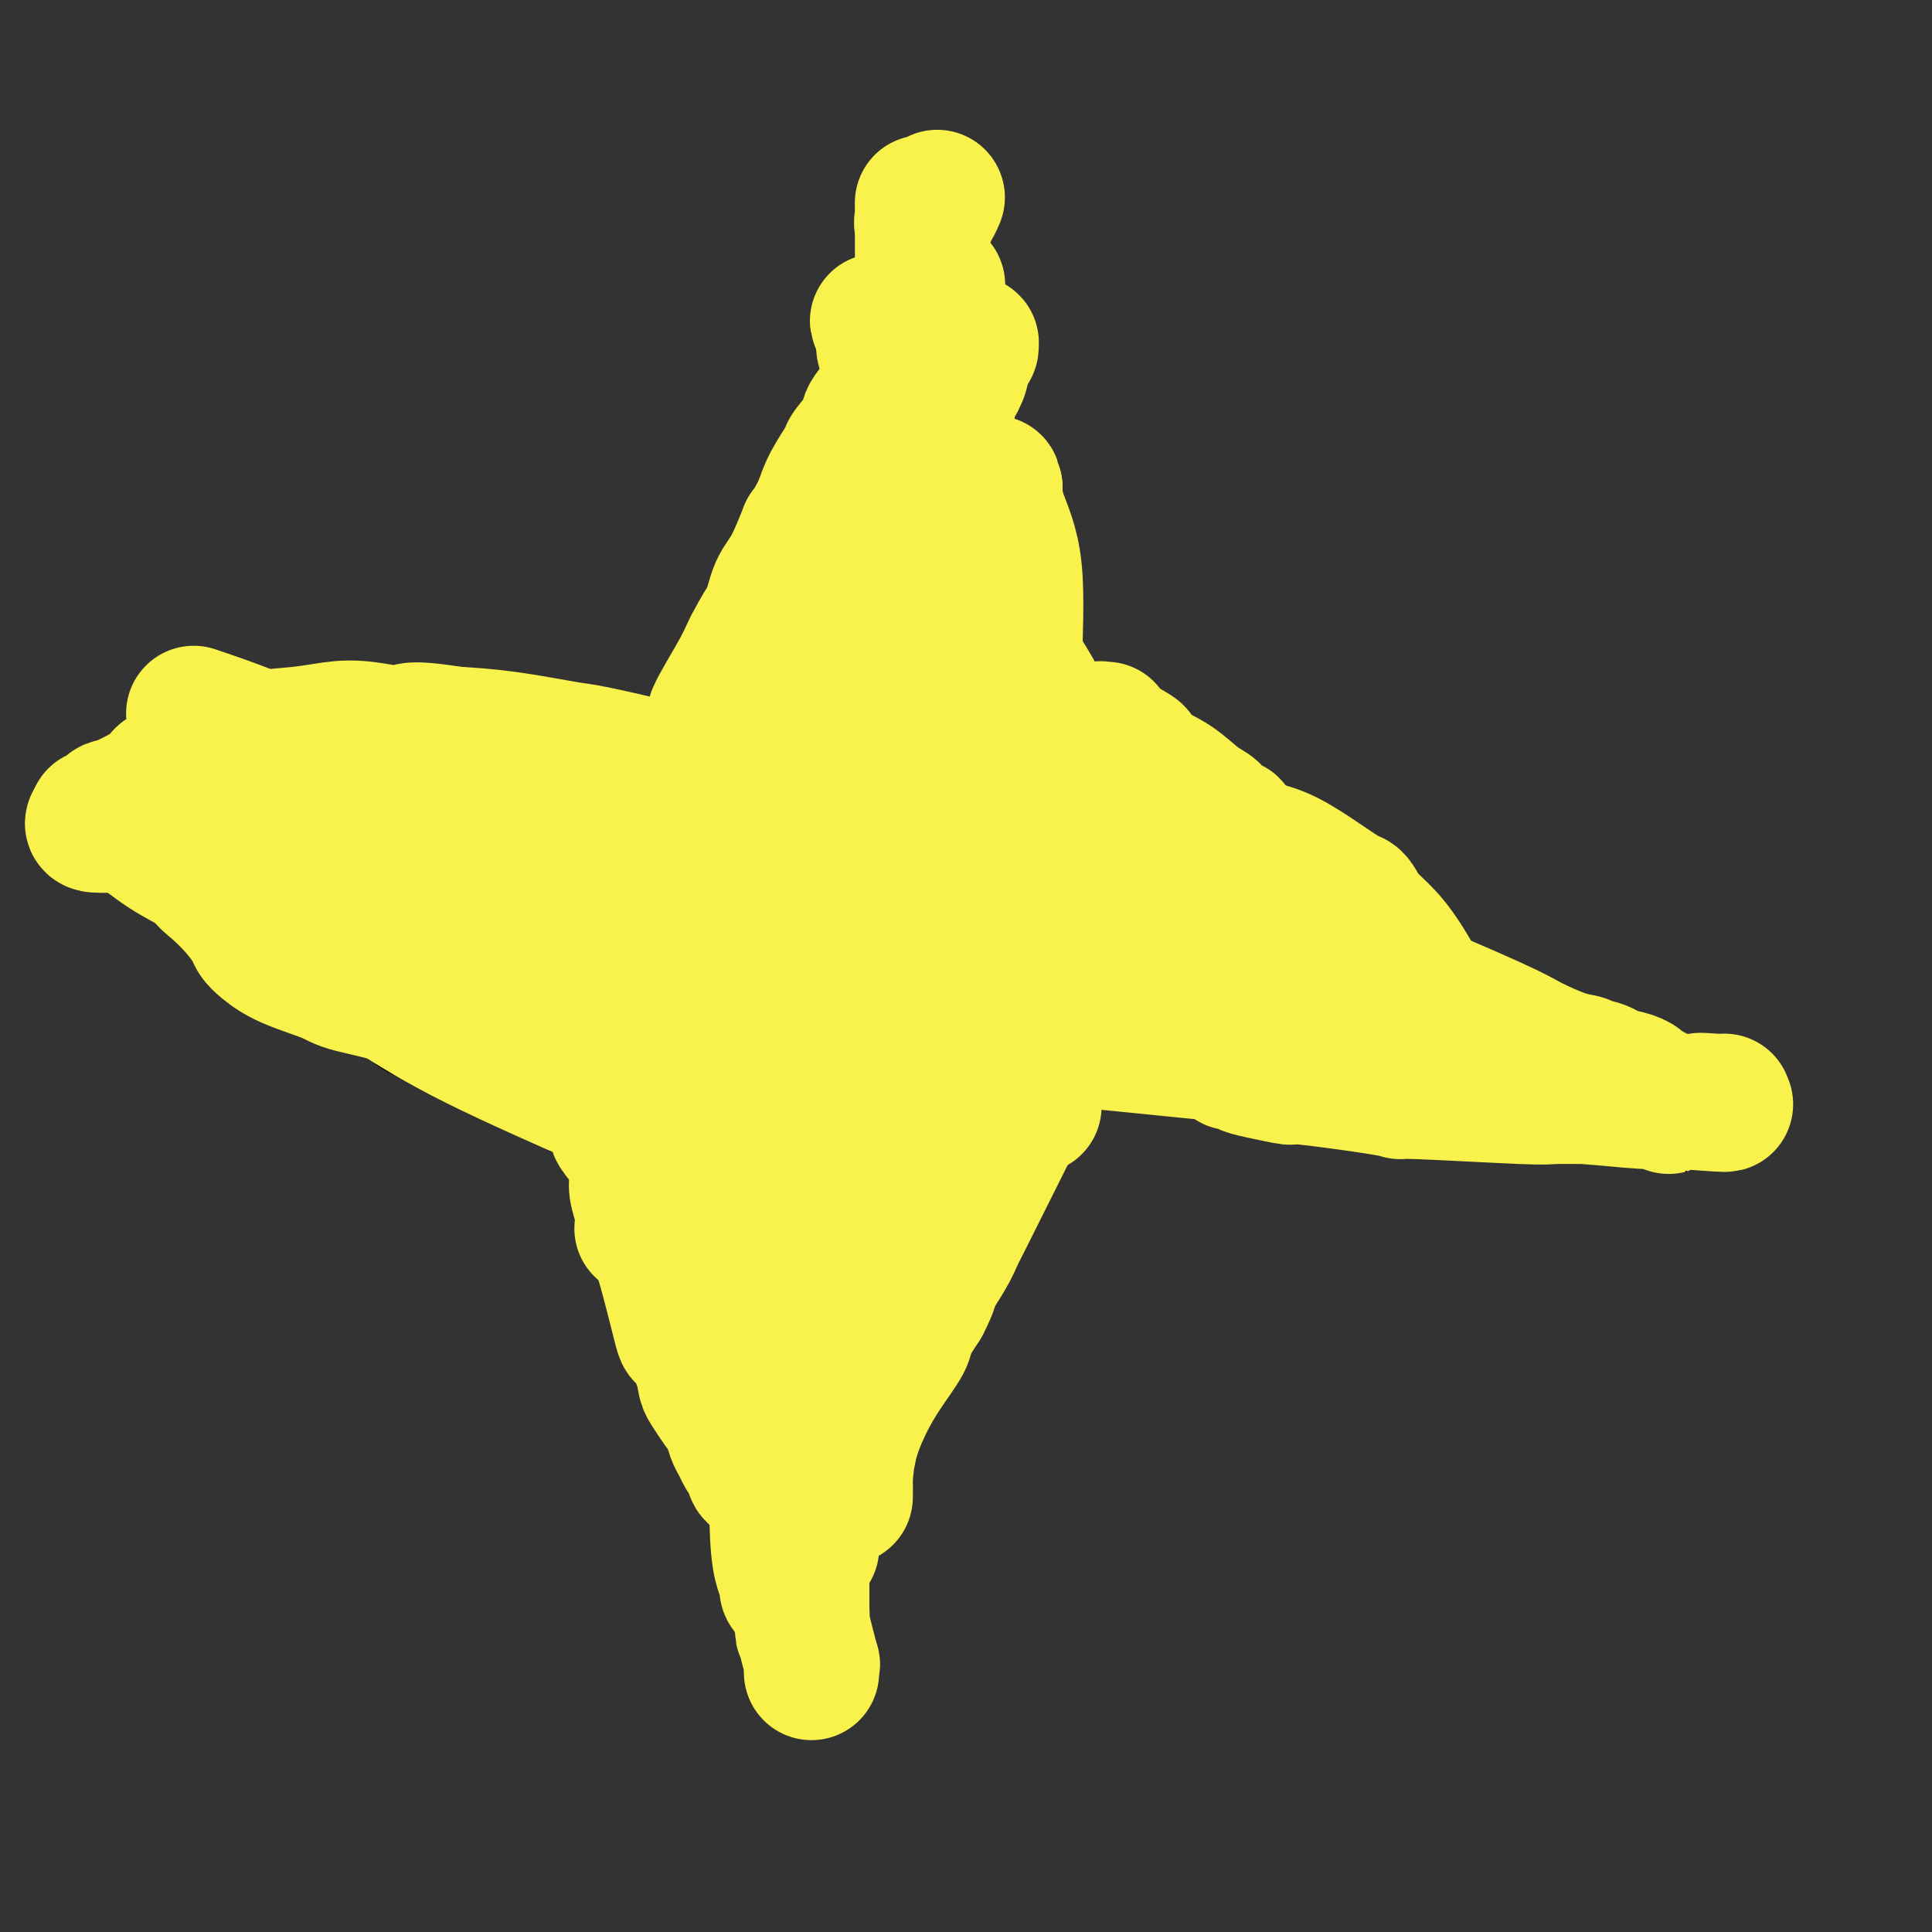 <svg viewBox='0 0 400 400' version='1.1' xmlns='http://www.w3.org/2000/svg' xmlns:xlink='http://www.w3.org/1999/xlink'><rect x="0" y="0" width="400" height="400" fill="#333333" stroke="none"/><g fill='none' stroke='#000000' stroke-width='6' stroke-linecap='round' stroke-linejoin='round'><path d='M186,55c0.001,-0.002 0.002,-0.003 0,0c-0.002,0.003 -0.008,0.011 0,0c0.008,-0.011 0.030,-0.040 0,0c-0.030,0.040 -0.112,0.148 0,0c0.112,-0.148 0.418,-0.553 0,0c-0.418,0.553 -1.560,2.064 -2,3c-0.440,0.936 -0.177,1.297 -1,3c-0.823,1.703 -2.733,4.748 -4,8c-1.267,3.252 -1.891,6.712 -3,10c-1.109,3.288 -2.702,6.405 -4,9c-1.298,2.595 -2.302,4.667 -3,7c-0.698,2.333 -1.090,4.927 -2,7c-0.910,2.073 -2.338,3.624 -3,5c-0.662,1.376 -0.559,2.577 -1,4c-0.441,1.423 -1.427,3.067 -2,4c-0.573,0.933 -0.732,1.156 -1,2c-0.268,0.844 -0.646,2.308 -1,3c-0.354,0.692 -0.685,0.611 -1,1c-0.315,0.389 -0.613,1.248 -1,2c-0.387,0.752 -0.863,1.397 -1,2c-0.137,0.603 0.065,1.163 0,2c-0.065,0.837 -0.398,1.951 -1,3c-0.602,1.049 -1.475,2.032 -2,3c-0.525,0.968 -0.703,1.921 -1,3c-0.297,1.079 -0.714,2.284 -1,3c-0.286,0.716 -0.441,0.943 -1,2c-0.559,1.057 -1.521,2.943 -2,4c-0.479,1.057 -0.475,1.285 -1,2c-0.525,0.715 -1.579,1.919 -2,3c-0.421,1.081 -0.211,2.041 0,3'/><path d='M145,153c-6.752,16.258 -3.132,7.903 -2,5c1.132,-2.903 -0.225,-0.354 -1,1c-0.775,1.354 -0.968,1.511 -1,2c-0.032,0.489 0.098,1.308 0,2c-0.098,0.692 -0.422,1.257 -1,2c-0.578,0.743 -1.409,1.663 -2,2c-0.591,0.337 -0.942,0.090 -1,0c-0.058,-0.090 0.177,-0.024 0,0c-0.177,0.024 -0.766,0.006 -1,0c-0.234,-0.006 -0.114,-0.002 0,0c0.114,0.002 0.223,0.000 0,0c-0.223,-0.000 -0.777,-0.000 -1,0c-0.223,0.000 -0.116,0.000 0,0c0.116,-0.000 0.241,-0.000 0,0c-0.241,0.000 -0.850,0.000 -1,0c-0.150,-0.000 0.157,-0.000 0,0c-0.157,0.000 -0.778,0.000 -1,0c-0.222,-0.000 -0.045,-0.000 0,0c0.045,0.000 -0.041,0.000 0,0c0.041,-0.000 0.208,-0.000 0,0c-0.208,0.000 -0.790,0.000 -1,0c-0.210,-0.000 -0.046,-0.000 0,0c0.046,0.000 -0.026,0.000 0,0c0.026,-0.000 0.150,-0.000 0,0c-0.150,0.000 -0.575,0.000 -1,0'/><path d='M131,167c-1.392,0.309 -0.373,0.083 0,0c0.373,-0.083 0.100,-0.022 0,0c-0.100,0.022 -0.027,0.006 0,0c0.027,-0.006 0.007,-0.002 0,0c-0.007,0.002 -0.002,0.000 0,0c0.002,-0.000 0.001,-0.000 0,0c-0.001,0.000 -0.000,0.000 0,0c0.000,-0.000 0.000,-0.000 0,0c-0.000,0.000 0.000,0.000 0,0c-0.000,-0.000 -0.000,-0.000 0,0c0.000,0.000 0.000,0.000 0,0c-0.000,-0.000 -0.001,-0.000 0,0c0.001,0.000 0.002,0.000 0,0c-0.002,-0.000 -0.007,-0.000 0,0c0.007,0.000 0.028,0.000 0,0c-0.028,-0.000 -0.104,-0.000 0,0c0.104,0.000 0.387,0.002 0,0c-0.387,-0.002 -1.446,-0.006 -2,0c-0.554,0.006 -0.603,0.022 -1,0c-0.397,-0.022 -1.142,-0.083 -2,0c-0.858,0.083 -1.828,0.311 -3,0c-1.172,-0.311 -2.546,-1.161 -4,-2c-1.454,-0.839 -2.987,-1.668 -5,-2c-2.013,-0.332 -4.507,-0.166 -7,0'/><path d='M107,163c-4.750,-0.724 -4.625,-0.533 -6,-1c-1.375,-0.467 -4.249,-1.590 -6,-2c-1.751,-0.410 -2.380,-0.106 -4,0c-1.620,0.106 -4.233,0.013 -7,0c-2.767,-0.013 -5.689,0.053 -8,0c-2.311,-0.053 -4.010,-0.224 -8,0c-3.990,0.224 -10.270,0.845 -13,1c-2.730,0.155 -1.909,-0.155 -2,0c-0.091,0.155 -1.095,0.773 -2,1c-0.905,0.227 -1.710,0.061 -2,0c-0.290,-0.061 -0.064,-0.016 0,0c0.064,0.016 -0.035,0.004 0,0c0.035,-0.004 0.203,-0.001 0,0c-0.203,0.001 -0.776,0.000 -1,0c-0.224,-0.000 -0.097,-0.000 0,0c0.097,0.000 0.166,0.000 0,0c-0.166,-0.000 -0.565,-0.000 -1,0c-0.435,0.000 -0.904,0.000 -1,0c-0.096,-0.000 0.183,-0.000 0,0c-0.183,0.000 -0.826,0.000 -1,0c-0.174,-0.000 0.123,-0.000 0,0c-0.123,0.000 -0.667,0.000 -1,0c-0.333,-0.000 -0.457,-0.000 -1,0c-0.543,0.000 -1.506,0.000 -2,0c-0.494,-0.000 -0.518,-0.000 -1,0c-0.482,0.000 -1.422,0.000 -2,0c-0.578,-0.000 -0.794,-0.000 -1,0c-0.206,0.000 -0.402,0.000 -1,0c-0.598,-0.000 -1.600,-0.000 -2,0c-0.400,0.000 -0.200,0.000 0,0'/><path d='M34,162c-9.614,0.309 -3.149,0.083 -1,0c2.149,-0.083 -0.020,-0.022 -1,0c-0.980,0.022 -0.773,0.006 -1,0c-0.227,-0.006 -0.888,-0.002 -1,0c-0.112,0.002 0.324,0.000 0,0c-0.324,-0.000 -1.407,-0.000 -2,0c-0.593,0.000 -0.694,0.000 -1,0c-0.306,-0.000 -0.816,-0.000 -1,0c-0.184,0.000 -0.041,0.001 0,0c0.041,-0.001 -0.019,-0.003 0,0c0.019,0.003 0.119,0.011 0,0c-0.119,-0.011 -0.455,-0.041 0,0c0.455,0.041 1.701,0.154 3,1c1.299,0.846 2.652,2.425 4,4c1.348,1.575 2.693,3.146 4,5c1.307,1.854 2.577,3.992 4,6c1.423,2.008 2.998,3.887 5,6c2.002,2.113 4.429,4.461 6,6c1.571,1.539 2.285,2.270 3,3'/><path d='M55,193c5.171,6.079 4.600,5.777 6,7c1.400,1.223 4.772,3.972 7,6c2.228,2.028 3.314,3.334 5,5c1.686,1.666 3.974,3.690 5,5c1.026,1.310 0.789,1.905 5,4c4.211,2.095 12.869,5.689 16,7c3.131,1.311 0.734,0.337 0,0c-0.734,-0.337 0.196,-0.038 1,0c0.804,0.038 1.483,-0.186 2,0c0.517,0.186 0.870,0.782 1,1c0.130,0.218 0.035,0.058 0,0c-0.035,-0.058 -0.009,-0.016 0,0c0.009,0.016 0.002,0.004 0,0c-0.002,-0.004 -0.001,-0.001 0,0c0.001,0.001 0.000,0.000 0,0c-0.000,-0.000 -0.000,-0.000 0,0c0.000,0.000 0.000,0.000 0,0c-0.000,-0.000 -0.000,-0.000 0,0c0.000,0.000 0.000,0.000 0,0c-0.000,-0.000 -0.000,-0.000 0,0c0.000,0.000 0.000,0.000 0,0c-0.000,-0.000 -0.000,-0.000 0,0c0.000,0.000 0.000,0.000 0,0'/><path d='M103,228c3.112,1.240 0.891,0.340 0,0c-0.891,-0.340 -0.454,-0.119 0,0c0.454,0.119 0.923,0.136 1,0c0.077,-0.136 -0.239,-0.425 1,0c1.239,0.425 4.034,1.564 5,2c0.966,0.436 0.105,0.169 0,0c-0.105,-0.169 0.546,-0.242 1,0c0.454,0.242 0.710,0.797 1,1c0.290,0.203 0.614,0.054 1,0c0.386,-0.054 0.836,-0.015 1,0c0.164,0.015 0.044,0.004 0,0c-0.044,-0.004 -0.012,-0.001 0,0c0.012,0.001 0.003,0.000 0,0c-0.003,-0.000 -0.001,-0.000 0,0c0.001,0.000 0.000,0.000 0,0c-0.000,-0.000 -0.000,-0.000 0,0c0.000,0.000 0.000,0.000 0,0c-0.000,-0.000 -0.000,-0.000 0,0c0.000,0.000 0.000,0.000 0,0c-0.000,-0.000 -0.000,-0.000 0,0'/><path d='M114,231c1.702,0.464 0.456,0.124 0,0c-0.456,-0.124 -0.122,-0.033 0,0c0.122,0.033 0.033,0.009 0,0c-0.033,-0.009 -0.009,-0.004 0,0c0.009,0.004 0.004,0.005 0,0c-0.004,-0.005 -0.009,-0.016 0,0c0.009,0.016 0.030,0.058 0,0c-0.030,-0.058 -0.110,-0.217 0,0c0.110,0.217 0.412,0.810 1,2c0.588,1.190 1.462,2.975 3,5c1.538,2.025 3.740,4.288 6,8c2.260,3.712 4.576,8.871 6,12c1.424,3.129 1.954,4.228 3,7c1.046,2.772 2.607,7.217 4,11c1.393,3.783 2.618,6.904 4,10c1.382,3.096 2.920,6.167 4,9c1.080,2.833 1.703,5.426 2,8c0.297,2.574 0.269,5.127 1,7c0.731,1.873 2.223,3.066 3,5c0.777,1.934 0.841,4.608 1,6c0.159,1.392 0.413,1.503 1,2c0.587,0.497 1.508,1.382 2,2c0.492,0.618 0.555,0.969 1,2c0.445,1.031 1.270,2.742 2,4c0.730,1.258 1.364,2.064 2,3c0.636,0.936 1.274,2.004 2,3c0.726,0.996 1.542,1.922 2,3c0.458,1.078 0.560,2.308 1,3c0.440,0.692 1.220,0.846 2,1'/><path d='M167,344c2.563,4.178 1.471,3.123 1,3c-0.471,-0.123 -0.322,0.685 0,1c0.322,0.315 0.818,0.137 1,0c0.182,-0.137 0.049,-0.233 0,0c-0.049,0.233 -0.013,0.794 0,1c0.013,0.206 0.004,0.056 0,0c-0.004,-0.056 -0.001,-0.019 0,0c0.001,0.019 0.001,0.021 0,0c-0.001,-0.021 -0.001,-0.067 0,0c0.001,0.067 0.004,0.245 0,0c-0.004,-0.245 -0.014,-0.912 0,-1c0.014,-0.088 0.051,0.402 0,0c-0.051,-0.402 -0.189,-1.696 0,-3c0.189,-1.304 0.706,-2.616 1,-4c0.294,-1.384 0.367,-2.839 1,-5c0.633,-2.161 1.828,-5.029 3,-8c1.172,-2.971 2.321,-6.047 3,-9c0.679,-2.953 0.887,-5.785 2,-8c1.113,-2.215 3.132,-3.815 4,-5c0.868,-1.185 0.584,-1.955 1,-3c0.416,-1.045 1.533,-2.365 2,-4c0.467,-1.635 0.285,-3.584 1,-5c0.715,-1.416 2.326,-2.297 3,-4c0.674,-1.703 0.412,-4.228 1,-6c0.588,-1.772 2.025,-2.792 3,-4c0.975,-1.208 1.487,-2.604 2,-4'/><path d='M196,276c2.988,-6.090 1.959,-3.816 2,-4c0.041,-0.184 1.153,-2.825 2,-5c0.847,-2.175 1.430,-3.883 2,-5c0.570,-1.117 1.129,-1.642 2,-3c0.871,-1.358 2.055,-3.550 3,-5c0.945,-1.450 1.649,-2.159 3,-5c1.351,-2.841 3.347,-7.816 4,-10c0.653,-2.184 -0.036,-1.578 0,-2c0.036,-0.422 0.798,-1.871 1,-3c0.202,-1.129 -0.156,-1.938 0,-3c0.156,-1.062 0.826,-2.378 1,-3c0.174,-0.622 -0.150,-0.551 0,-1c0.150,-0.449 0.772,-1.417 1,-2c0.228,-0.583 0.061,-0.782 0,-1c-0.061,-0.218 -0.016,-0.454 0,-1c0.016,-0.546 0.004,-1.403 0,-2c-0.004,-0.597 -0.001,-0.933 0,-1c0.001,-0.067 0.000,0.136 0,0c-0.000,-0.136 -0.000,-0.611 0,-1c0.000,-0.389 0.000,-0.693 0,-1c-0.000,-0.307 -0.000,-0.618 0,-1c0.000,-0.382 0.000,-0.834 0,-1c-0.000,-0.166 -0.000,-0.044 0,0c0.000,0.044 0.000,0.012 0,0c-0.000,-0.012 -0.000,-0.003 0,0c0.000,0.003 0.000,0.001 0,0c-0.000,-0.001 -0.000,-0.000 0,0'/><path d='M217,216c0.464,-3.557 0.124,-0.950 0,0c-0.124,0.950 -0.033,0.244 0,0c0.033,-0.244 0.009,-0.024 0,0c-0.009,0.024 -0.002,-0.148 0,0c0.002,0.148 0.001,0.614 0,1c-0.001,0.386 -0.000,0.691 0,1c0.000,0.309 -0.000,0.623 0,1c0.000,0.377 0.000,0.818 0,1c-0.000,0.182 -0.001,0.105 0,0c0.001,-0.105 0.004,-0.239 0,0c-0.004,0.239 -0.016,0.853 0,1c0.016,0.147 0.061,-0.171 0,0c-0.061,0.171 -0.227,0.830 0,1c0.227,0.170 0.848,-0.151 1,0c0.152,0.151 -0.165,0.772 0,1c0.165,0.228 0.813,0.061 1,0c0.187,-0.061 -0.085,-0.017 0,0c0.085,0.017 0.528,0.008 1,0c0.472,-0.008 0.974,-0.014 1,0c0.026,0.014 -0.425,0.049 0,0c0.425,-0.049 1.727,-0.182 3,0c1.273,0.182 2.516,0.678 5,1c2.484,0.322 6.207,0.471 10,1c3.793,0.529 7.655,1.437 11,2c3.345,0.563 6.172,0.782 9,1'/><path d='M259,228c7.677,0.939 7.371,0.788 8,1c0.629,0.212 2.195,0.789 4,1c1.805,0.211 3.848,0.056 6,0c2.152,-0.056 4.411,-0.014 6,0c1.589,0.014 2.508,-0.000 7,0c4.492,0.000 12.556,0.015 17,0c4.444,-0.015 5.267,-0.060 7,0c1.733,0.060 4.375,0.226 7,0c2.625,-0.226 5.232,-0.845 7,-1c1.768,-0.155 2.697,0.155 4,0c1.303,-0.155 2.980,-0.773 4,-1c1.020,-0.227 1.384,-0.061 2,0c0.616,0.061 1.486,0.017 2,0c0.514,-0.017 0.674,-0.009 1,0c0.326,0.009 0.819,0.017 1,0c0.181,-0.017 0.049,-0.060 0,0c-0.049,0.060 -0.016,0.223 0,0c0.016,-0.223 0.014,-0.833 0,-1c-0.014,-0.167 -0.041,0.109 0,0c0.041,-0.109 0.149,-0.603 0,-1c-0.149,-0.397 -0.553,-0.698 -1,-1c-0.447,-0.302 -0.935,-0.606 -1,-1c-0.065,-0.394 0.292,-0.879 0,-1c-0.292,-0.121 -1.232,0.121 -2,0c-0.768,-0.121 -1.362,-0.606 -2,-1c-0.638,-0.394 -1.319,-0.697 -2,-1'/><path d='M334,221c-1.402,-1.044 -0.905,-1.156 -1,-1c-0.095,0.156 -0.780,0.578 -2,0c-1.220,-0.578 -2.975,-2.158 -4,-3c-1.025,-0.842 -1.321,-0.947 -6,-4c-4.679,-3.053 -13.743,-9.055 -18,-12c-4.257,-2.945 -3.708,-2.834 -5,-4c-1.292,-1.166 -4.425,-3.609 -8,-6c-3.575,-2.391 -7.594,-4.731 -11,-7c-3.406,-2.269 -6.201,-4.467 -10,-7c-3.799,-2.533 -8.604,-5.399 -11,-7c-2.396,-1.601 -2.383,-1.935 -4,-3c-1.617,-1.065 -4.863,-2.860 -7,-4c-2.137,-1.140 -3.164,-1.626 -4,-2c-0.836,-0.374 -1.482,-0.636 -2,-1c-0.518,-0.364 -0.909,-0.829 -1,-1c-0.091,-0.171 0.117,-0.049 0,0c-0.117,0.049 -0.558,0.024 -1,0'/><path d='M239,159c-14.880,-9.591 -4.578,-2.570 -1,0c3.578,2.570 0.434,0.688 -1,0c-1.434,-0.688 -1.158,-0.183 -1,0c0.158,0.183 0.197,0.045 0,0c-0.197,-0.045 -0.630,0.003 -1,0c-0.370,-0.003 -0.676,-0.056 -1,0c-0.324,0.056 -0.665,0.222 -1,0c-0.335,-0.222 -0.664,-0.830 -1,-1c-0.336,-0.170 -0.677,0.099 -1,0c-0.323,-0.099 -0.626,-0.566 -1,-1c-0.374,-0.434 -0.817,-0.833 -1,-1c-0.183,-0.167 -0.104,-0.100 0,0c0.104,0.100 0.234,0.233 0,0c-0.234,-0.233 -0.833,-0.832 -1,-1c-0.167,-0.168 0.099,0.095 0,0c-0.099,-0.095 -0.562,-0.547 -1,-1c-0.438,-0.453 -0.849,-0.906 -1,-1c-0.151,-0.094 -0.041,0.172 0,0c0.041,-0.172 0.012,-0.781 0,-1c-0.012,-0.219 -0.007,-0.046 0,0c0.007,0.046 0.016,-0.033 0,0c-0.016,0.033 -0.057,0.179 0,0c0.057,-0.179 0.211,-0.683 0,-1c-0.211,-0.317 -0.789,-0.446 -1,-1c-0.211,-0.554 -0.057,-1.534 0,-2c0.057,-0.466 0.016,-0.419 0,-1c-0.016,-0.581 -0.008,-1.791 0,-3'/><path d='M225,144c-0.513,-1.991 -1.294,-2.467 -1,-1c0.294,1.467 1.664,4.878 -1,-3c-2.664,-7.878 -9.362,-27.043 -12,-34c-2.638,-6.957 -1.214,-1.705 -4,-9c-2.786,-7.295 -9.780,-27.135 -13,-36c-3.220,-8.865 -2.667,-6.754 -3,-7c-0.333,-0.246 -1.553,-2.851 -2,-4c-0.447,-1.149 -0.120,-0.844 0,-1c0.120,-0.156 0.032,-0.774 0,-1c-0.032,-0.226 -0.009,-0.061 0,0c0.009,0.061 0.002,0.016 0,0c-0.002,-0.016 -0.001,-0.004 0,0c0.001,0.004 -0.000,0.001 0,0c0.000,-0.001 0.001,-0.000 0,0c-0.001,0.000 -0.003,0.000 0,0c0.003,-0.000 0.011,-0.000 0,0c-0.011,0.000 -0.041,0.000 0,0c0.041,-0.000 0.155,-0.000 0,0c-0.155,0.000 -0.577,0.000 -1,0'/><path d='M188,48c-5.982,-14.880 -2.439,-4.081 -1,0c1.439,4.081 0.772,1.445 0,1c-0.772,-0.445 -1.649,1.301 -2,2c-0.351,0.699 -0.175,0.349 0,0'/></g>
<g fill='none' stroke='#F90BB7' stroke-width='4' stroke-linecap='round' stroke-linejoin='round'><path d='M175,291c0.000,0.000 0.000,0.000 0,0c0.000,0.000 0.000,0.000 0,0'/><path d='M173,229c0.000,0.000 0.000,0.000 0,0c0.000,0.000 0.000,-0.000 0,0c0.000,0.000 0.000,0.000 0,0c0.000,0.000 0.000,0.000 0,0c0.000,0.000 0.000,-0.000 0,0c0.000,0.000 0.000,0.000 0,0c0.000,0.000 0.000,0.000 0,0'/><path d='M183,223c0.000,0.000 0.000,0.000 0,0c0.000,0.000 0.000,0.000 0,0'/></g>
<g fill='none' stroke='#F9F24D' stroke-width='4' stroke-linecap='round' stroke-linejoin='round'><path d='M175,235c0.007,0.024 0.014,0.048 0,0c-0.014,-0.048 -0.049,-0.168 0,0c0.049,0.168 0.182,0.625 0,4c-0.182,3.375 -0.679,9.670 -1,15c-0.321,5.330 -0.464,9.696 -1,14c-0.536,4.304 -1.463,8.546 -2,12c-0.537,3.454 -0.684,6.120 -1,10c-0.316,3.880 -0.803,8.973 -1,12c-0.197,3.027 -0.105,3.988 0,5c0.105,1.012 0.224,2.075 0,3c-0.224,0.925 -0.792,1.712 -1,2c-0.208,0.288 -0.056,0.077 0,0c0.056,-0.077 0.015,-0.021 0,0c-0.015,0.021 -0.004,0.006 0,0c0.004,-0.006 0.002,-0.003 0,0'/></g>
<g fill='none' stroke='#F9F24D' stroke-width='28' stroke-linecap='round' stroke-linejoin='round'><path d='M172,213c0.002,-0.032 0.005,-0.064 0,0c-0.005,0.064 -0.016,0.223 0,0c0.016,-0.223 0.060,-0.827 0,0c-0.060,0.827 -0.225,3.087 -1,7c-0.775,3.913 -2.159,9.479 -3,16c-0.841,6.521 -1.140,13.996 -2,21c-0.860,7.004 -2.280,13.535 -3,21c-0.720,7.465 -0.739,15.863 -1,20c-0.261,4.137 -0.765,4.012 -1,7c-0.235,2.988 -0.203,9.088 0,13c0.203,3.912 0.576,5.637 1,7c0.424,1.363 0.898,2.366 1,3c0.102,0.634 -0.169,0.900 0,1c0.169,0.100 0.779,0.035 1,0c0.221,-0.035 0.054,-0.040 0,0c-0.054,0.040 0.004,0.125 0,-2c-0.004,-2.125 -0.069,-6.459 0,-9c0.069,-2.541 0.272,-3.287 1,-7c0.728,-3.713 1.980,-10.391 3,-16c1.020,-5.609 1.809,-10.149 3,-15c1.191,-4.851 2.786,-10.014 4,-15c1.214,-4.986 2.047,-9.796 3,-14c0.953,-4.204 2.024,-7.802 3,-12c0.976,-4.198 1.855,-8.995 3,-13c1.145,-4.005 2.554,-7.218 3,-10c0.446,-2.782 -0.072,-5.134 0,-7c0.072,-1.866 0.735,-3.248 1,-4c0.265,-0.752 0.133,-0.876 0,-1'/><path d='M188,204c3.862,-19.236 1.015,-5.325 0,0c-1.015,5.325 -0.200,2.065 0,1c0.200,-1.065 -0.216,0.065 0,0c0.216,-0.065 1.064,-1.325 0,5c-1.064,6.325 -4.039,20.235 -5,27c-0.961,6.765 0.093,6.386 0,9c-0.093,2.614 -1.334,8.220 -2,11c-0.666,2.780 -0.755,2.735 -1,5c-0.245,2.265 -0.644,6.840 -1,11c-0.356,4.160 -0.670,7.905 -1,11c-0.330,3.095 -0.677,5.539 -1,8c-0.323,2.461 -0.622,4.937 -1,7c-0.378,2.063 -0.833,3.713 -1,5c-0.167,1.287 -0.045,2.212 0,3c0.045,0.788 0.012,1.438 0,2c-0.012,0.562 -0.002,1.034 0,1c0.002,-0.034 -0.005,-0.576 0,-1c0.005,-0.424 0.023,-0.729 0,-1c-0.023,-0.271 -0.086,-0.506 0,-2c0.086,-1.494 0.322,-4.246 1,-7c0.678,-2.754 1.798,-5.509 3,-8c1.202,-2.491 2.487,-4.719 4,-7c1.513,-2.281 3.253,-4.614 4,-6c0.747,-1.386 0.499,-1.825 1,-3c0.501,-1.175 1.750,-3.088 3,-5'/><path d='M191,270c2.158,-4.138 1.552,-3.984 2,-5c0.448,-1.016 1.951,-3.203 3,-5c1.049,-1.797 1.643,-3.205 2,-4c0.357,-0.795 0.478,-0.978 2,-4c1.522,-3.022 4.446,-8.884 6,-12c1.554,-3.116 1.740,-3.485 2,-4c0.260,-0.515 0.595,-1.177 1,-2c0.405,-0.823 0.879,-1.806 1,-3c0.121,-1.194 -0.112,-2.600 0,-4c0.112,-1.400 0.570,-2.794 1,-4c0.430,-1.206 0.833,-2.225 1,-3c0.167,-0.775 0.097,-1.308 0,-2c-0.097,-0.692 -0.223,-1.544 0,-2c0.223,-0.456 0.793,-0.514 1,-1c0.207,-0.486 0.051,-1.398 0,-2c-0.051,-0.602 0.002,-0.894 0,-1c-0.002,-0.106 -0.058,-0.024 0,0c0.058,0.024 0.231,-0.008 0,0c-0.231,0.008 -0.868,0.057 -1,0c-0.132,-0.057 0.239,-0.222 0,0c-0.239,0.222 -1.087,0.829 -2,2c-0.913,1.171 -1.891,2.906 -4,5c-2.109,2.094 -5.350,4.547 -8,7c-2.650,2.453 -4.709,4.904 -7,7c-2.291,2.096 -4.813,3.835 -7,6c-2.187,2.165 -4.040,4.756 -5,6c-0.960,1.244 -1.028,1.143 -2,2c-0.972,0.857 -2.849,2.674 -4,4c-1.151,1.326 -1.575,2.163 -2,3'/><path d='M171,254c-7.069,6.732 -3.740,3.061 -3,2c0.740,-1.061 -1.107,0.486 -2,1c-0.893,0.514 -0.832,-0.006 -1,0c-0.168,0.006 -0.566,0.537 -1,1c-0.434,0.463 -0.904,0.856 -1,1c-0.096,0.144 0.180,0.039 0,0c-0.180,-0.039 -0.818,-0.011 -1,0c-0.182,0.011 0.092,0.004 0,0c-0.092,-0.004 -0.549,-0.004 -1,0c-0.451,0.004 -0.897,0.011 -1,0c-0.103,-0.011 0.137,-0.041 0,0c-0.137,0.041 -0.649,0.154 -1,0c-0.351,-0.154 -0.540,-0.575 -1,-1c-0.460,-0.425 -1.191,-0.855 -3,-2c-1.809,-1.145 -4.696,-3.006 -6,-4c-1.304,-0.994 -1.026,-1.119 -2,-2c-0.974,-0.881 -3.201,-2.516 -5,-4c-1.799,-1.484 -3.169,-2.818 -4,-4c-0.831,-1.182 -1.122,-2.212 -2,-3c-0.878,-0.788 -2.344,-1.336 -3,-2c-0.656,-0.664 -0.501,-1.446 -1,-2c-0.499,-0.554 -1.650,-0.882 -2,-1c-0.350,-0.118 0.102,-0.028 0,0c-0.102,0.028 -0.757,-0.006 -1,0c-0.243,0.006 -0.076,0.053 0,0c0.076,-0.053 0.059,-0.207 0,0c-0.059,0.207 -0.160,0.773 0,1c0.160,0.227 0.580,0.113 1,0'/><path d='M130,235c-4.671,-3.330 -1.349,0.345 0,2c1.349,1.655 0.726,1.292 1,2c0.274,0.708 1.444,2.489 2,5c0.556,2.511 0.499,5.753 1,8c0.501,2.247 1.559,3.498 3,8c1.441,4.502 3.264,12.255 4,15c0.736,2.745 0.385,0.482 1,1c0.615,0.518 2.196,3.818 3,6c0.804,2.182 0.831,3.246 1,4c0.169,0.754 0.479,1.199 1,2c0.521,0.801 1.253,1.959 2,3c0.747,1.041 1.509,1.967 2,3c0.491,1.033 0.710,2.174 1,3c0.290,0.826 0.650,1.338 1,2c0.350,0.662 0.689,1.473 1,2c0.311,0.527 0.594,0.770 1,1c0.406,0.230 0.935,0.446 1,1c0.065,0.554 -0.333,1.444 0,2c0.333,0.556 1.399,0.778 2,1c0.601,0.222 0.738,0.444 1,1c0.262,0.556 0.649,1.445 1,2c0.351,0.555 0.667,0.775 1,1c0.333,0.225 0.682,0.456 1,1c0.318,0.544 0.606,1.403 1,2c0.394,0.597 0.893,0.934 1,1c0.107,0.066 -0.177,-0.137 0,0c0.177,0.137 0.817,0.614 1,1c0.183,0.386 -0.091,0.682 0,1c0.091,0.318 0.545,0.659 1,1'/><path d='M166,317c3.914,6.596 1.200,2.088 0,0c-1.200,-2.088 -0.884,-1.754 -1,-2c-0.116,-0.246 -0.664,-1.071 -1,-2c-0.336,-0.929 -0.461,-1.960 -1,-3c-0.539,-1.040 -1.491,-2.087 -2,-4c-0.509,-1.913 -0.575,-4.690 -1,-7c-0.425,-2.310 -1.209,-4.153 -2,-6c-0.791,-1.847 -1.589,-3.699 -2,-6c-0.411,-2.301 -0.435,-5.051 -1,-7c-0.565,-1.949 -1.672,-3.097 -2,-4c-0.328,-0.903 0.122,-1.563 0,-3c-0.122,-1.437 -0.817,-3.653 -1,-6c-0.183,-2.347 0.146,-4.827 0,-7c-0.146,-2.173 -0.767,-4.039 -1,-6c-0.233,-1.961 -0.077,-4.016 0,-6c0.077,-1.984 0.076,-3.896 0,-6c-0.076,-2.104 -0.228,-4.398 0,-7c0.228,-2.602 0.834,-5.511 1,-8c0.166,-2.489 -0.108,-4.557 0,-7c0.108,-2.443 0.598,-5.259 1,-8c0.402,-2.741 0.715,-5.406 1,-7c0.285,-1.594 0.540,-2.118 1,-4c0.460,-1.882 1.123,-5.123 2,-8c0.877,-2.877 1.967,-5.390 3,-8c1.033,-2.610 2.009,-5.317 3,-8c0.991,-2.683 1.995,-5.341 3,-8'/><path d='M166,169c2.158,-6.882 1.553,-6.087 2,-7c0.447,-0.913 1.944,-3.533 3,-6c1.056,-2.467 1.670,-4.780 3,-7c1.330,-2.220 3.378,-4.347 5,-8c1.622,-3.653 2.820,-8.833 4,-12c1.180,-3.167 2.343,-4.320 3,-5c0.657,-0.680 0.810,-0.886 1,-2c0.190,-1.114 0.419,-3.137 1,-5c0.581,-1.863 1.515,-3.566 2,-5c0.485,-1.434 0.521,-2.600 1,-4c0.479,-1.400 1.400,-3.035 2,-4c0.600,-0.965 0.878,-1.259 1,-2c0.122,-0.741 0.089,-1.928 0,-3c-0.089,-1.072 -0.234,-2.027 0,-3c0.234,-0.973 0.847,-1.962 1,-3c0.153,-1.038 -0.155,-2.123 0,-3c0.155,-0.877 0.774,-1.545 1,-2c0.226,-0.455 0.061,-0.696 0,-1c-0.061,-0.304 -0.016,-0.669 0,-1c0.016,-0.331 0.004,-0.626 0,-1c-0.004,-0.374 -0.000,-0.826 0,-1c0.000,-0.174 -0.003,-0.070 0,0c0.003,0.070 0.012,0.107 0,0c-0.012,-0.107 -0.044,-0.359 0,0c0.044,0.359 0.166,1.327 0,2c-0.166,0.673 -0.619,1.049 -1,2c-0.381,0.951 -0.691,2.475 -1,4'/><path d='M194,92c-0.522,1.888 -0.826,2.609 -1,4c-0.174,1.391 -0.217,3.454 -1,6c-0.783,2.546 -2.307,5.576 -4,10c-1.693,4.424 -3.554,10.241 -5,14c-1.446,3.759 -2.477,5.459 -3,7c-0.523,1.541 -0.537,2.922 -5,14c-4.463,11.078 -13.377,31.853 -17,41c-3.623,9.147 -1.957,6.668 -3,9c-1.043,2.332 -4.794,9.477 -7,15c-2.206,5.523 -2.867,9.424 -4,13c-1.133,3.576 -2.738,6.826 -4,10c-1.262,3.174 -2.180,6.272 -3,9c-0.820,2.728 -1.540,5.085 -2,6c-0.460,0.915 -0.659,0.388 -1,1c-0.341,0.612 -0.824,2.362 -1,3c-0.176,0.638 -0.046,0.163 0,0c0.046,-0.163 0.009,-0.014 0,0c-0.009,0.014 0.010,-0.106 0,0c-0.010,0.106 -0.051,0.437 0,0c0.051,-0.437 0.193,-1.641 0,-3c-0.193,-1.359 -0.721,-2.873 -1,-4c-0.279,-1.127 -0.309,-1.868 0,-5c0.309,-3.132 0.957,-8.653 1,-12c0.043,-3.347 -0.520,-4.518 0,-8c0.520,-3.482 2.122,-9.276 4,-15c1.878,-5.724 4.031,-11.379 6,-17c1.969,-5.621 3.755,-11.208 6,-16c2.245,-4.792 4.951,-8.790 7,-13c2.049,-4.210 3.443,-8.631 5,-12c1.557,-3.369 3.279,-5.684 5,-8'/><path d='M166,141c5.452,-12.047 4.581,-9.163 5,-10c0.419,-0.837 2.126,-5.394 4,-9c1.874,-3.606 3.914,-6.260 5,-8c1.086,-1.740 1.218,-2.567 2,-4c0.782,-1.433 2.212,-3.474 4,-7c1.788,-3.526 3.932,-8.539 5,-11c1.068,-2.461 1.061,-2.371 2,-4c0.939,-1.629 2.826,-4.976 4,-7c1.174,-2.024 1.636,-2.724 2,-4c0.364,-1.276 0.629,-3.129 1,-4c0.371,-0.871 0.846,-0.761 1,-1c0.154,-0.239 -0.014,-0.828 0,-1c0.014,-0.172 0.211,0.072 0,0c-0.211,-0.072 -0.829,-0.460 -1,0c-0.171,0.460 0.105,1.767 0,2c-0.105,0.233 -0.592,-0.608 -1,0c-0.408,0.608 -0.736,2.665 -1,4c-0.264,1.335 -0.465,1.949 -1,3c-0.535,1.051 -1.405,2.541 -2,4c-0.595,1.459 -0.915,2.889 -1,4c-0.085,1.111 0.065,1.904 0,3c-0.065,1.096 -0.347,2.497 -1,5c-0.653,2.503 -1.678,6.109 -2,8c-0.322,1.891 0.060,2.068 0,4c-0.060,1.932 -0.563,5.618 -1,9c-0.437,3.382 -0.808,6.459 -1,10c-0.192,3.541 -0.206,7.547 0,11c0.206,3.453 0.632,6.353 1,10c0.368,3.647 0.676,8.042 1,12c0.324,3.958 0.662,7.479 1,11'/><path d='M192,171c0.992,8.573 1.973,8.005 3,10c1.027,1.995 2.102,6.555 3,9c0.898,2.445 1.620,2.777 2,4c0.380,1.223 0.416,3.336 2,8c1.584,4.664 4.714,11.879 6,15c1.286,3.121 0.726,2.146 1,3c0.274,0.854 1.380,3.535 2,5c0.620,1.465 0.755,1.714 1,2c0.245,0.286 0.602,0.609 1,1c0.398,0.391 0.839,0.848 1,1c0.161,0.152 0.043,-0.003 0,0c-0.043,0.003 -0.012,0.164 0,0c0.012,-0.164 0.003,-0.651 0,-1c-0.003,-0.349 -0.001,-0.559 0,-1c0.001,-0.441 0.001,-1.114 0,-2c-0.001,-0.886 -0.003,-1.985 0,-3c0.003,-1.015 0.011,-1.945 0,-3c-0.011,-1.055 -0.041,-2.235 0,-4c0.041,-1.765 0.152,-4.115 0,-7c-0.152,-2.885 -0.566,-6.303 -1,-10c-0.434,-3.697 -0.887,-7.671 -1,-10c-0.113,-2.329 0.112,-3.013 0,-5c-0.112,-1.987 -0.563,-5.276 -1,-8c-0.437,-2.724 -0.859,-4.881 -1,-6c-0.141,-1.119 0.001,-1.200 0,-6c-0.001,-4.800 -0.144,-14.319 0,-23c0.144,-8.681 0.575,-16.523 0,-22c-0.575,-5.477 -2.155,-8.590 -3,-11c-0.845,-2.410 -0.956,-4.117 -1,-5c-0.044,-0.883 -0.022,-0.941 0,-1'/><path d='M206,101c-0.592,-2.406 -0.071,0.078 0,1c0.071,0.922 -0.307,0.281 -1,1c-0.693,0.719 -1.702,2.798 -2,4c-0.298,1.202 0.116,1.528 0,2c-0.116,0.472 -0.762,1.092 -1,2c-0.238,0.908 -0.067,2.106 0,3c0.067,0.894 0.029,1.485 0,3c-0.029,1.515 -0.049,3.953 0,5c0.049,1.047 0.167,0.702 0,2c-0.167,1.298 -0.618,4.238 -1,7c-0.382,2.762 -0.697,5.346 -1,8c-0.303,2.654 -0.596,5.377 -1,9c-0.404,3.623 -0.919,8.145 -1,12c-0.081,3.855 0.272,7.043 0,11c-0.272,3.957 -1.167,8.683 -2,13c-0.833,4.317 -1.603,8.223 -2,12c-0.397,3.777 -0.422,7.423 -1,11c-0.578,3.577 -1.709,7.084 -2,9c-0.291,1.916 0.258,2.240 0,4c-0.258,1.760 -1.323,4.954 -2,7c-0.677,2.046 -0.966,2.943 -1,4c-0.034,1.057 0.187,2.272 0,3c-0.187,0.728 -0.782,0.968 -1,1c-0.218,0.032 -0.059,-0.145 0,0c0.059,0.145 0.017,0.613 0,0c-0.017,-0.613 -0.008,-2.306 0,-4'/><path d='M187,231c-0.149,-0.712 -0.020,-0.992 0,-2c0.020,-1.008 -0.069,-2.742 0,-5c0.069,-2.258 0.296,-5.038 0,-6c-0.296,-0.962 -1.115,-0.104 1,-8c2.115,-7.896 7.163,-24.544 9,-32c1.837,-7.456 0.463,-5.718 1,-7c0.537,-1.282 2.985,-5.584 4,-9c1.015,-3.416 0.598,-5.945 1,-9c0.402,-3.055 1.624,-6.635 2,-8c0.376,-1.365 -0.095,-0.516 0,-1c0.095,-0.484 0.754,-2.302 1,-4c0.246,-1.698 0.078,-3.277 0,-5c-0.078,-1.723 -0.066,-3.590 0,-5c0.066,-1.410 0.185,-2.363 0,-4c-0.185,-1.637 -0.672,-3.958 -1,-6c-0.328,-2.042 -0.495,-3.806 -1,-6c-0.505,-2.194 -1.349,-4.817 -2,-7c-0.651,-2.183 -1.109,-3.927 -2,-6c-0.891,-2.073 -2.216,-4.474 -3,-6c-0.784,-1.526 -1.025,-2.178 -2,-4c-0.975,-1.822 -2.682,-4.816 -4,-7c-1.318,-2.184 -2.248,-3.558 -3,-5c-0.752,-1.442 -1.326,-2.950 -2,-4c-0.674,-1.050 -1.449,-1.640 -2,-2c-0.551,-0.360 -0.880,-0.488 -1,-1c-0.120,-0.512 -0.032,-1.407 0,-2c0.032,-0.593 0.009,-0.884 0,-1c-0.009,-0.116 -0.005,-0.058 0,0'/><path d='M183,69c-2.612,-4.945 -0.642,-1.308 0,0c0.642,1.308 -0.044,0.286 0,0c0.044,-0.286 0.818,0.165 1,0c0.182,-0.165 -0.227,-0.944 0,-1c0.227,-0.056 1.089,0.612 2,0c0.911,-0.612 1.870,-2.503 2,-3c0.130,-0.497 -0.569,0.399 0,0c0.569,-0.399 2.405,-2.092 3,-3c0.595,-0.908 -0.052,-1.032 0,-1c0.052,0.032 0.802,0.219 1,0c0.198,-0.219 -0.157,-0.844 0,-1c0.157,-0.156 0.826,0.157 1,0c0.174,-0.157 -0.148,-0.785 0,-1c0.148,-0.215 0.765,-0.018 1,0c0.235,0.018 0.089,-0.145 0,0c-0.089,0.145 -0.121,0.597 0,1c0.121,0.403 0.394,0.757 0,1c-0.394,0.243 -1.457,0.373 -2,1c-0.543,0.627 -0.567,1.749 -1,3c-0.433,1.251 -1.276,2.632 -2,4c-0.724,1.368 -1.330,2.724 -2,4c-0.670,1.276 -1.406,2.471 -2,4c-0.594,1.529 -1.046,3.390 -2,5c-0.954,1.610 -2.409,2.968 -3,4c-0.591,1.032 -0.319,1.738 -1,3c-0.681,1.262 -2.317,3.081 -3,4c-0.683,0.919 -0.415,0.940 -1,2c-0.585,1.060 -2.024,3.160 -3,5c-0.976,1.840 -1.488,3.420 -2,5'/><path d='M170,105c-4.099,7.729 -2.845,4.552 -3,5c-0.155,0.448 -1.718,4.523 -3,7c-1.282,2.477 -2.282,3.358 -3,5c-0.718,1.642 -1.152,4.045 -2,6c-0.848,1.955 -2.108,3.463 -3,5c-0.892,1.537 -1.415,3.102 -3,6c-1.585,2.898 -4.232,7.129 -5,9c-0.768,1.871 0.341,1.382 0,3c-0.341,1.618 -2.134,5.344 -3,7c-0.866,1.656 -0.806,1.242 -1,2c-0.194,0.758 -0.640,2.686 -1,4c-0.360,1.314 -0.632,2.013 -1,3c-0.368,0.987 -0.831,2.263 -1,3c-0.169,0.737 -0.043,0.934 0,1c0.043,0.066 0.005,-0.001 0,0c-0.005,0.001 0.025,0.070 0,0c-0.025,-0.070 -0.105,-0.277 0,-1c0.105,-0.723 0.394,-1.961 1,-3c0.606,-1.039 1.529,-1.878 2,-3c0.471,-1.122 0.489,-2.525 1,-4c0.511,-1.475 1.514,-3.021 2,-5c0.486,-1.979 0.454,-4.389 1,-6c0.546,-1.611 1.668,-2.422 3,-5c1.332,-2.578 2.873,-6.923 5,-11c2.127,-4.077 4.838,-7.887 7,-11c2.162,-3.113 3.774,-5.531 5,-8c1.226,-2.469 2.064,-4.991 3,-7c0.936,-2.009 1.968,-3.504 3,-5'/><path d='M174,102c4.152,-7.741 1.531,-3.593 1,-3c-0.531,0.593 1.028,-2.368 2,-4c0.972,-1.632 1.359,-1.935 2,-3c0.641,-1.065 1.538,-2.892 2,-4c0.462,-1.108 0.490,-1.497 1,-3c0.510,-1.503 1.502,-4.121 2,-5c0.498,-0.879 0.501,-0.018 1,-1c0.499,-0.982 1.493,-3.807 2,-5c0.507,-1.193 0.527,-0.754 1,-1c0.473,-0.246 1.398,-1.177 2,-2c0.602,-0.823 0.879,-1.538 1,-2c0.121,-0.462 0.085,-0.669 0,-1c-0.085,-0.331 -0.218,-0.785 0,-1c0.218,-0.215 0.786,-0.191 1,0c0.214,0.191 0.072,0.550 0,1c-0.072,0.450 -0.076,0.991 0,1c0.076,0.009 0.232,-0.514 0,0c-0.232,0.514 -0.851,2.064 -1,3c-0.149,0.936 0.170,1.256 0,2c-0.170,0.744 -0.831,1.911 -1,3c-0.169,1.089 0.154,2.098 0,3c-0.154,0.902 -0.784,1.696 -1,3c-0.216,1.304 -0.017,3.118 0,4c0.017,0.882 -0.147,0.833 0,2c0.147,1.167 0.607,3.550 1,6c0.393,2.450 0.721,4.967 2,8c1.279,3.033 3.508,6.581 6,11c2.492,4.419 5.246,9.710 8,15'/><path d='M206,129c3.964,7.803 5.875,10.310 8,14c2.125,3.690 4.466,8.562 7,13c2.534,4.438 5.263,8.443 8,13c2.737,4.557 5.482,9.667 8,14c2.518,4.333 4.809,7.889 8,14c3.191,6.111 7.283,14.777 9,18c1.717,3.223 1.060,1.003 1,1c-0.060,-0.003 0.476,2.210 1,3c0.524,0.790 1.035,0.157 1,0c-0.035,-0.157 -0.618,0.161 -1,0c-0.382,-0.161 -0.565,-0.802 -1,-1c-0.435,-0.198 -1.122,0.047 -3,0c-1.878,-0.047 -4.948,-0.386 -11,-1c-6.052,-0.614 -15.088,-1.501 -20,-2c-4.912,-0.499 -5.700,-0.609 -10,-1c-4.300,-0.391 -12.111,-1.063 -18,-2c-5.889,-0.937 -9.857,-2.138 -13,-3c-3.143,-0.862 -5.462,-1.386 -7,-2c-1.538,-0.614 -2.297,-1.318 -3,-2c-0.703,-0.682 -1.352,-1.341 -2,-2'/><path d='M168,203c-4.107,-1.620 -1.876,-1.170 -1,-1c0.876,0.170 0.395,0.059 0,0c-0.395,-0.059 -0.705,-0.067 -1,0c-0.295,0.067 -0.577,0.210 -1,0c-0.423,-0.210 -0.989,-0.774 -1,-1c-0.011,-0.226 0.531,-0.113 0,0c-0.531,0.113 -2.136,0.227 -3,0c-0.864,-0.227 -0.988,-0.796 -1,-1c-0.012,-0.204 0.087,-0.044 0,0c-0.087,0.044 -0.362,-0.030 0,0c0.362,0.030 1.360,0.162 2,0c0.640,-0.162 0.921,-0.620 4,-1c3.079,-0.380 8.954,-0.684 15,-1c6.046,-0.316 12.263,-0.646 18,-1c5.737,-0.354 10.996,-0.732 18,-1c7.004,-0.268 15.754,-0.425 23,-1c7.246,-0.575 12.989,-1.566 18,-2c5.011,-0.434 9.290,-0.310 12,0c2.710,0.310 3.850,0.805 5,1c1.150,0.195 2.308,0.091 3,0c0.692,-0.091 0.917,-0.168 1,0c0.083,0.168 0.022,0.580 0,1c-0.022,0.420 -0.006,0.847 0,1c0.006,0.153 0.002,0.031 0,0c-0.002,-0.031 -0.000,0.030 0,0c0.000,-0.030 0.000,-0.151 0,0c-0.000,0.151 -0.000,0.576 0,1'/><path d='M279,197c0.155,0.459 0.044,0.107 0,0c-0.044,-0.107 -0.020,0.031 0,0c0.020,-0.031 0.034,-0.233 0,0c-0.034,0.233 -0.118,0.899 0,1c0.118,0.101 0.439,-0.362 1,0c0.561,0.362 1.362,1.551 2,2c0.638,0.449 1.112,0.158 3,1c1.888,0.842 5.190,2.818 7,4c1.810,1.182 2.128,1.571 3,2c0.872,0.429 2.298,0.900 3,1c0.702,0.100 0.680,-0.171 1,0c0.320,0.171 0.982,0.783 1,1c0.018,0.217 -0.610,0.040 -1,0c-0.390,-0.040 -0.543,0.059 -1,0c-0.457,-0.059 -1.217,-0.275 -3,-1c-1.783,-0.725 -4.589,-1.961 -8,-3c-3.411,-1.039 -7.427,-1.883 -12,-4c-4.573,-2.117 -9.701,-5.506 -14,-8c-4.299,-2.494 -7.768,-4.092 -10,-5c-2.232,-0.908 -3.228,-1.125 -5,-2c-1.772,-0.875 -4.321,-2.406 -6,-4c-1.679,-1.594 -2.489,-3.250 -3,-4c-0.511,-0.750 -0.725,-0.593 -1,-1c-0.275,-0.407 -0.613,-1.379 -1,-2c-0.387,-0.621 -0.825,-0.892 -1,-1c-0.175,-0.108 -0.088,-0.054 0,0'/><path d='M234,174c-1.737,-1.808 -0.080,-0.327 2,1c2.080,1.327 4.584,2.502 5,3c0.416,0.498 -1.256,0.320 7,5c8.256,4.680 26.441,14.217 34,18c7.559,3.783 4.491,1.811 8,3c3.509,1.189 13.594,5.538 19,8c5.406,2.462 6.131,3.038 8,4c1.869,0.962 4.881,2.310 7,3c2.119,0.690 3.345,0.724 4,1c0.655,0.276 0.738,0.796 1,1c0.262,0.204 0.702,0.092 1,0c0.298,-0.092 0.455,-0.165 1,0c0.545,0.165 1.479,0.569 2,1c0.521,0.431 0.630,0.889 1,1c0.370,0.111 1.002,-0.124 2,0c0.998,0.124 2.362,0.608 3,1c0.638,0.392 0.550,0.694 1,1c0.450,0.306 1.438,0.618 2,1c0.562,0.382 0.698,0.834 1,1c0.302,0.166 0.772,0.044 1,0c0.228,-0.044 0.216,-0.012 0,0c-0.216,0.012 -0.635,0.003 -1,0c-0.365,-0.003 -0.676,-0.001 -1,0c-0.324,0.001 -0.662,0.000 -1,0'/><path d='M341,227c9.048,4.022 2.169,1.077 -1,0c-3.169,-1.077 -2.627,-0.288 -3,0c-0.373,0.288 -1.660,0.073 -3,0c-1.340,-0.073 -2.732,-0.005 -5,0c-2.268,0.005 -5.411,-0.053 -7,0c-1.589,0.053 -1.626,0.217 -7,0c-5.374,-0.217 -16.087,-0.814 -21,-1c-4.913,-0.186 -4.025,0.038 -4,0c0.025,-0.038 -0.812,-0.339 -5,-1c-4.188,-0.661 -11.727,-1.684 -15,-2c-3.273,-0.316 -2.279,0.073 -3,0c-0.721,-0.073 -3.155,-0.608 -5,-1c-1.845,-0.392 -3.100,-0.642 -4,-1c-0.900,-0.358 -1.446,-0.825 -2,-1c-0.554,-0.175 -1.116,-0.058 -1,0c0.116,0.058 0.909,0.058 1,0c0.091,-0.058 -0.519,-0.174 0,0c0.519,0.174 2.167,0.637 3,1c0.833,0.363 0.851,0.626 3,1c2.149,0.374 6.429,0.859 9,1c2.571,0.141 3.434,-0.064 7,0c3.566,0.064 9.834,0.396 16,1c6.166,0.604 12.230,1.482 18,2c5.770,0.518 11.246,0.678 16,1c4.754,0.322 8.787,0.806 12,1c3.213,0.194 5.607,0.097 8,0'/><path d='M348,228c15.431,1.238 7.508,0.332 5,0c-2.508,-0.332 0.400,-0.089 2,0c1.600,0.089 1.893,0.024 2,0c0.107,-0.024 0.029,-0.006 0,0c-0.029,0.006 -0.008,0.002 0,0c0.008,-0.002 0.004,-0.001 0,0'/><path d='M306,222c0.001,0.001 0.002,0.002 0,0c-0.002,-0.002 -0.007,-0.008 0,0c0.007,0.008 0.025,0.031 0,0c-0.025,-0.031 -0.094,-0.116 0,0c0.094,0.116 0.350,0.434 0,0c-0.350,-0.434 -1.307,-1.620 -2,-3c-0.693,-1.380 -1.123,-2.953 -2,-4c-0.877,-1.047 -2.199,-1.569 -4,-4c-1.801,-2.431 -4.079,-6.770 -6,-10c-1.921,-3.230 -3.484,-5.349 -5,-7c-1.516,-1.651 -2.983,-2.832 -4,-4c-1.017,-1.168 -1.582,-2.323 -2,-3c-0.418,-0.677 -0.688,-0.877 -1,-1c-0.312,-0.123 -0.664,-0.169 -2,-1c-1.336,-0.831 -3.654,-2.446 -6,-4c-2.346,-1.554 -4.718,-3.047 -7,-4c-2.282,-0.953 -4.472,-1.366 -6,-2c-1.528,-0.634 -2.395,-1.491 -3,-2c-0.605,-0.509 -0.950,-0.672 -1,-1c-0.050,-0.328 0.193,-0.822 0,-1c-0.193,-0.178 -0.824,-0.040 -1,0c-0.176,0.040 0.103,-0.018 0,0c-0.103,0.018 -0.588,0.111 -1,0c-0.412,-0.111 -0.751,-0.428 -1,-1c-0.249,-0.572 -0.407,-1.401 -1,-2c-0.593,-0.599 -1.621,-0.969 -3,-2c-1.379,-1.031 -3.108,-2.723 -5,-4c-1.892,-1.277 -3.946,-2.138 -6,-3'/><path d='M237,159c-7.128,-4.923 -2.947,-3.232 -2,-3c0.947,0.232 -1.341,-0.996 -3,-2c-1.659,-1.004 -2.690,-1.786 -3,-2c-0.310,-0.214 0.099,0.139 0,0c-0.099,-0.139 -0.707,-0.769 -1,-1c-0.293,-0.231 -0.271,-0.062 0,0c0.271,0.062 0.792,0.018 1,0c0.208,-0.018 0.104,-0.009 0,0'/><path d='M194,107c0.000,0.000 0.000,0.000 0,0c-0.000,-0.000 -0.000,-0.000 0,0c0.000,0.000 0.001,0.001 0,0c-0.001,-0.001 -0.003,-0.002 0,0c0.003,0.002 0.012,0.008 0,0c-0.012,-0.008 -0.046,-0.029 0,0c0.046,0.029 0.170,0.110 0,0c-0.170,-0.110 -0.634,-0.409 -1,-1c-0.366,-0.591 -0.634,-1.475 -1,-3c-0.366,-1.525 -0.830,-3.693 -1,-6c-0.170,-2.307 -0.046,-4.753 0,-7c0.046,-2.247 0.012,-4.293 0,-6c-0.012,-1.707 -0.003,-3.073 0,-4c0.003,-0.927 0.001,-1.413 0,-2c-0.001,-0.587 -0.000,-1.273 0,-3c0.000,-1.727 0.000,-4.493 0,-6c-0.000,-1.507 -0.000,-1.755 0,-3c0.000,-1.245 0.000,-3.488 0,-5c-0.000,-1.512 -0.000,-2.292 0,-3c0.000,-0.708 0.000,-1.345 0,-2c-0.000,-0.655 -0.000,-1.327 0,-2c0.000,-0.673 0.000,-1.346 0,-2c-0.000,-0.654 -0.000,-1.289 0,-2c0.000,-0.711 0.000,-1.499 0,-2c-0.000,-0.501 -0.000,-0.715 0,-1c0.000,-0.285 0.000,-0.643 0,-1'/><path d='M191,46c-0.008,-7.879 -0.026,-2.076 0,0c0.026,2.076 0.098,0.427 0,0c-0.098,-0.427 -0.367,0.370 0,0c0.367,-0.370 1.368,-1.907 2,-3c0.632,-1.093 0.895,-1.741 1,-2c0.105,-0.259 0.053,-0.130 0,0'/><path d='M41,148c0.264,0.089 0.528,0.178 0,0c-0.528,-0.178 -1.849,-0.621 0,0c1.849,0.621 6.866,2.308 11,4c4.134,1.692 7.383,3.388 11,5c3.617,1.612 7.602,3.140 10,4c2.398,0.860 3.210,1.051 5,2c1.790,0.949 4.559,2.654 7,4c2.441,1.346 4.555,2.331 7,4c2.445,1.669 5.222,4.020 8,6c2.778,1.980 5.558,3.589 8,5c2.442,1.411 4.546,2.623 7,4c2.454,1.377 5.259,2.920 8,4c2.741,1.080 5.420,1.697 8,3c2.580,1.303 5.063,3.292 8,5c2.937,1.708 6.328,3.135 8,4c1.672,0.865 1.625,1.169 3,2c1.375,0.831 4.172,2.188 6,3c1.828,0.812 2.686,1.080 4,2c1.314,0.920 3.084,2.494 4,3c0.916,0.506 0.977,-0.056 1,0c0.023,0.056 0.006,0.730 0,1c-0.006,0.270 -0.003,0.135 0,0'/><path d='M165,213c13.292,7.735 3.021,2.072 -1,0c-4.021,-2.072 -1.793,-0.554 -1,0c0.793,0.554 0.152,0.145 -2,0c-2.152,-0.145 -5.815,-0.026 -7,0c-1.185,0.026 0.106,-0.043 -9,-1c-9.106,-0.957 -28.610,-2.803 -38,-4c-9.390,-1.197 -8.666,-1.746 -12,-3c-3.334,-1.254 -10.726,-3.212 -14,-4c-3.274,-0.788 -2.432,-0.404 -3,-1c-0.568,-0.596 -2.548,-2.171 -4,-3c-1.452,-0.829 -2.375,-0.910 -3,-1c-0.625,-0.090 -0.951,-0.188 -2,-1c-1.049,-0.812 -2.823,-2.339 -5,-4c-2.177,-1.661 -4.759,-3.458 -7,-5c-2.241,-1.542 -4.141,-2.830 -6,-4c-1.859,-1.170 -3.675,-2.223 -5,-3c-1.325,-0.777 -2.158,-1.279 -3,-2c-0.842,-0.721 -1.695,-1.661 -2,-2c-0.305,-0.339 -0.064,-0.078 0,0c0.064,0.078 -0.049,-0.029 0,0c0.049,0.029 0.261,0.193 0,0c-0.261,-0.193 -0.993,-0.744 0,0c0.993,0.744 3.712,2.784 7,5c3.288,2.216 7.144,4.608 11,7'/><path d='M59,187c6.326,4.115 13.141,8.403 17,11c3.859,2.597 4.763,3.502 9,6c4.237,2.498 11.806,6.589 18,10c6.194,3.411 11.012,6.144 14,8c2.988,1.856 4.146,2.837 9,5c4.854,2.163 13.403,5.508 17,7c3.597,1.492 2.240,1.130 2,1c-0.240,-0.130 0.635,-0.028 1,0c0.365,0.028 0.218,-0.017 0,0c-0.218,0.017 -0.507,0.098 -1,0c-0.493,-0.098 -1.191,-0.374 -2,-1c-0.809,-0.626 -1.731,-1.602 -3,-2c-1.269,-0.398 -2.886,-0.218 -5,-1c-2.114,-0.782 -4.725,-2.526 -10,-5c-5.275,-2.474 -13.215,-5.677 -20,-9c-6.785,-3.323 -12.416,-6.767 -18,-9c-5.584,-2.233 -11.121,-3.256 -14,-4c-2.879,-0.744 -3.099,-1.209 -5,-2c-1.901,-0.791 -5.484,-1.908 -8,-3c-2.516,-1.092 -3.965,-2.158 -5,-3c-1.035,-0.842 -1.657,-1.460 -2,-2c-0.343,-0.540 -0.406,-1.003 -1,-2c-0.594,-0.997 -1.720,-2.530 -3,-4c-1.280,-1.470 -2.714,-2.879 -4,-4c-1.286,-1.121 -2.423,-1.956 -3,-3c-0.577,-1.044 -0.593,-2.298 -1,-3c-0.407,-0.702 -1.203,-0.851 -2,-1'/><path d='M39,177c-3.477,-3.364 -1.671,-0.773 -1,0c0.671,0.773 0.206,-0.273 0,-1c-0.206,-0.727 -0.151,-1.134 0,-1c0.151,0.134 0.400,0.808 0,1c-0.400,0.192 -1.447,-0.097 1,2c2.447,2.097 8.390,6.582 12,9c3.610,2.418 4.887,2.770 6,3c1.113,0.230 2.061,0.340 6,3c3.939,2.660 10.869,7.871 17,12c6.131,4.129 11.463,7.175 17,10c5.537,2.825 11.277,5.430 17,8c5.723,2.570 11.428,5.106 17,7c5.572,1.894 11.013,3.147 16,4c4.987,0.853 9.522,1.308 13,2c3.478,0.692 5.899,1.622 8,2c2.101,0.378 3.883,0.203 5,0c1.117,-0.203 1.568,-0.436 2,-1c0.432,-0.564 0.844,-1.460 1,-2c0.156,-0.540 0.058,-0.725 0,-1c-0.058,-0.275 -0.074,-0.639 0,-1c0.074,-0.361 0.237,-0.719 0,-1c-0.237,-0.281 -0.875,-0.484 -1,-1c-0.125,-0.516 0.262,-1.346 0,-2c-0.262,-0.654 -1.173,-1.134 -2,-2c-0.827,-0.866 -1.569,-2.118 -3,-4c-1.431,-1.882 -3.552,-4.395 -5,-6c-1.448,-1.605 -2.224,-2.303 -3,-3'/><path d='M162,214c-3.000,-3.393 -4.001,-4.375 -6,-6c-1.999,-1.625 -4.995,-3.893 -8,-6c-3.005,-2.107 -6.018,-4.054 -9,-6c-2.982,-1.946 -5.934,-3.890 -9,-6c-3.066,-2.110 -6.245,-4.387 -8,-6c-1.755,-1.613 -2.087,-2.562 -8,-5c-5.913,-2.438 -17.406,-6.365 -22,-8c-4.594,-1.635 -2.287,-0.977 -5,-1c-2.713,-0.023 -10.445,-0.728 -14,-1c-3.555,-0.272 -2.932,-0.110 -4,0c-1.068,0.110 -3.829,0.169 -6,0c-2.171,-0.169 -3.754,-0.567 -5,-1c-1.246,-0.433 -2.155,-0.901 -3,-1c-0.845,-0.099 -1.627,0.172 -2,0c-0.373,-0.172 -0.338,-0.788 0,-1c0.338,-0.212 0.979,-0.019 2,0c1.021,0.019 2.424,-0.136 6,1c3.576,1.136 9.327,3.562 16,6c6.673,2.438 14.270,4.889 22,7c7.730,2.111 15.593,3.883 23,5c7.407,1.117 14.358,1.578 21,2c6.642,0.422 12.976,0.804 19,1c6.024,0.196 11.737,0.207 15,0c3.263,-0.207 4.075,-0.630 6,-1c1.925,-0.370 4.962,-0.685 8,-1'/><path d='M191,186c11.543,-0.032 5.901,-0.612 4,-1c-1.901,-0.388 -0.059,-0.585 0,-1c0.059,-0.415 -1.663,-1.049 -2,-1c-0.337,0.049 0.710,0.783 -2,0c-2.710,-0.783 -9.179,-3.081 -12,-4c-2.821,-0.919 -1.994,-0.460 -4,-1c-2.006,-0.540 -6.844,-2.081 -11,-3c-4.156,-0.919 -7.632,-1.216 -12,-2c-4.368,-0.784 -9.630,-2.055 -14,-3c-4.370,-0.945 -7.848,-1.562 -12,-2c-4.152,-0.438 -8.976,-0.695 -13,-1c-4.024,-0.305 -7.246,-0.656 -10,-1c-2.754,-0.344 -5.038,-0.681 -7,-1c-1.962,-0.319 -3.600,-0.620 -6,-1c-2.400,-0.380 -5.562,-0.838 -7,-1c-1.438,-0.162 -1.153,-0.029 -2,0c-0.847,0.029 -2.826,-0.045 -5,0c-2.174,0.045 -4.542,0.208 -7,0c-2.458,-0.208 -5.007,-0.789 -7,-1c-1.993,-0.211 -3.429,-0.053 -5,0c-1.571,0.053 -3.275,0.000 -5,0c-1.725,-0.000 -3.471,0.052 -5,0c-1.529,-0.052 -2.843,-0.210 -4,0c-1.157,0.210 -2.158,0.787 -3,1c-0.842,0.213 -1.526,0.061 -2,0c-0.474,-0.061 -0.737,-0.030 -1,0'/><path d='M37,163c-7.517,0.002 -3.308,0.007 -2,0c1.308,-0.007 -0.284,-0.027 -1,0c-0.716,0.027 -0.554,0.101 0,0c0.554,-0.101 1.502,-0.378 0,0c-1.502,0.378 -5.454,1.412 0,0c5.454,-1.412 20.312,-5.272 25,-7c4.688,-1.728 -0.796,-1.326 10,0c10.796,1.326 37.872,3.577 51,5c13.128,1.423 12.308,2.017 15,3c2.692,0.983 8.894,2.355 13,3c4.106,0.645 6.115,0.562 8,1c1.885,0.438 3.646,1.398 5,2c1.354,0.602 2.300,0.847 3,1c0.700,0.153 1.153,0.216 1,0c-0.153,-0.216 -0.912,-0.709 -1,-1c-0.088,-0.291 0.494,-0.381 0,-1c-0.494,-0.619 -2.063,-1.768 -3,-2c-0.937,-0.232 -1.242,0.453 -2,0c-0.758,-0.453 -1.970,-2.043 -4,-3c-2.030,-0.957 -4.878,-1.282 -8,-2c-3.122,-0.718 -6.519,-1.828 -11,-3c-4.481,-1.172 -10.046,-2.407 -13,-3c-2.954,-0.593 -3.295,-0.544 -6,-1c-2.705,-0.456 -7.773,-1.416 -12,-2c-4.227,-0.584 -7.614,-0.792 -11,-1'/><path d='M94,152c-11.308,-1.800 -9.077,-0.298 -10,0c-0.923,0.298 -5.000,-0.606 -8,-1c-3.000,-0.394 -4.922,-0.277 -7,0c-2.078,0.277 -4.312,0.715 -7,1c-2.688,0.285 -5.830,0.416 -8,1c-2.170,0.584 -3.369,1.620 -7,3c-3.631,1.380 -9.694,3.105 -12,4c-2.306,0.895 -0.857,0.962 -2,2c-1.143,1.038 -4.880,3.049 -7,4c-2.120,0.951 -2.624,0.843 -3,1c-0.376,0.157 -0.622,0.578 -1,1c-0.378,0.422 -0.886,0.845 -1,1c-0.114,0.155 0.166,0.041 0,0c-0.166,-0.041 -0.776,-0.011 -1,0c-0.224,0.011 -0.060,0.003 0,0c0.060,-0.003 0.016,-0.001 0,0c-0.016,0.001 -0.004,0.000 0,0c0.004,-0.000 0.000,-0.000 0,0c-0.000,0.000 0.003,0.000 0,0c-0.003,-0.000 -0.011,-0.000 0,0c0.011,0.000 0.041,0.000 0,0c-0.041,-0.000 -0.155,-0.000 0,0c0.155,0.000 0.577,0.000 1,0'/><path d='M21,169c-4.593,2.707 0.425,1.474 4,2c3.575,0.526 5.707,2.811 9,5c3.293,2.189 7.747,4.280 11,6c3.253,1.720 5.307,3.067 12,6c6.693,2.933 18.026,7.450 22,9c3.974,1.550 0.589,0.133 5,2c4.411,1.867 16.618,7.017 22,9c5.382,1.983 3.938,0.800 4,1c0.062,0.200 1.630,1.782 4,3c2.370,1.218 5.540,2.070 8,3c2.460,0.930 4.208,1.937 6,3c1.792,1.063 3.629,2.180 5,3c1.371,0.820 2.278,1.342 3,2c0.722,0.658 1.260,1.453 2,2c0.740,0.547 1.681,0.846 3,2c1.319,1.154 3.015,3.163 4,4c0.985,0.837 1.258,0.502 2,1c0.742,0.498 1.954,1.829 3,3c1.046,1.171 1.925,2.182 3,3c1.075,0.818 2.345,1.444 3,2c0.655,0.556 0.696,1.044 1,2c0.304,0.956 0.870,2.381 1,3c0.130,0.619 -0.176,0.431 0,1c0.176,0.569 0.833,1.895 1,3c0.167,1.105 -0.157,1.989 0,3c0.157,1.011 0.795,2.147 1,4c0.205,1.853 -0.022,4.422 0,6c0.022,1.578 0.292,2.165 1,4c0.708,1.835 1.854,4.917 3,8'/><path d='M164,274c1.420,6.805 0.969,6.816 1,8c0.031,1.184 0.544,3.539 1,6c0.456,2.461 0.854,5.028 1,7c0.146,1.972 0.039,3.349 0,5c-0.039,1.651 -0.010,3.574 0,5c0.010,1.426 0.003,2.353 0,4c-0.003,1.647 -0.001,4.013 0,5c0.001,0.987 0.000,0.593 0,1c-0.000,0.407 -0.000,1.614 0,2c0.000,0.386 0.001,-0.050 0,0c-0.001,0.050 -0.004,0.586 0,1c0.004,0.414 0.015,0.706 0,1c-0.015,0.294 -0.057,0.589 0,1c0.057,0.411 0.211,0.937 0,1c-0.211,0.063 -0.789,-0.339 -1,0c-0.211,0.339 -0.057,1.418 0,2c0.057,0.582 0.015,0.666 0,1c-0.015,0.334 -0.004,0.916 0,1c0.004,0.084 0.001,-0.332 0,0c-0.001,0.332 -0.000,1.413 0,2c0.000,0.587 0.000,0.682 0,1c-0.000,0.318 -0.000,0.859 0,1c0.000,0.141 0.000,-0.117 0,0c-0.000,0.117 -0.000,0.609 0,1c0.000,0.391 0.000,0.682 0,1c-0.000,0.318 -0.000,0.662 0,1c0.000,0.338 0.000,0.669 0,1'/><path d='M166,333c0.312,9.088 0.091,2.308 0,0c-0.091,-2.308 -0.053,-0.145 0,1c0.053,1.145 0.119,1.271 0,1c-0.119,-0.271 -0.424,-0.938 0,1c0.424,1.938 1.578,6.481 2,8c0.422,1.519 0.113,0.016 0,0c-0.113,-0.016 -0.030,1.457 0,2c0.030,0.543 0.009,0.155 0,0c-0.009,-0.155 -0.004,-0.078 0,0'/></g>
</svg>